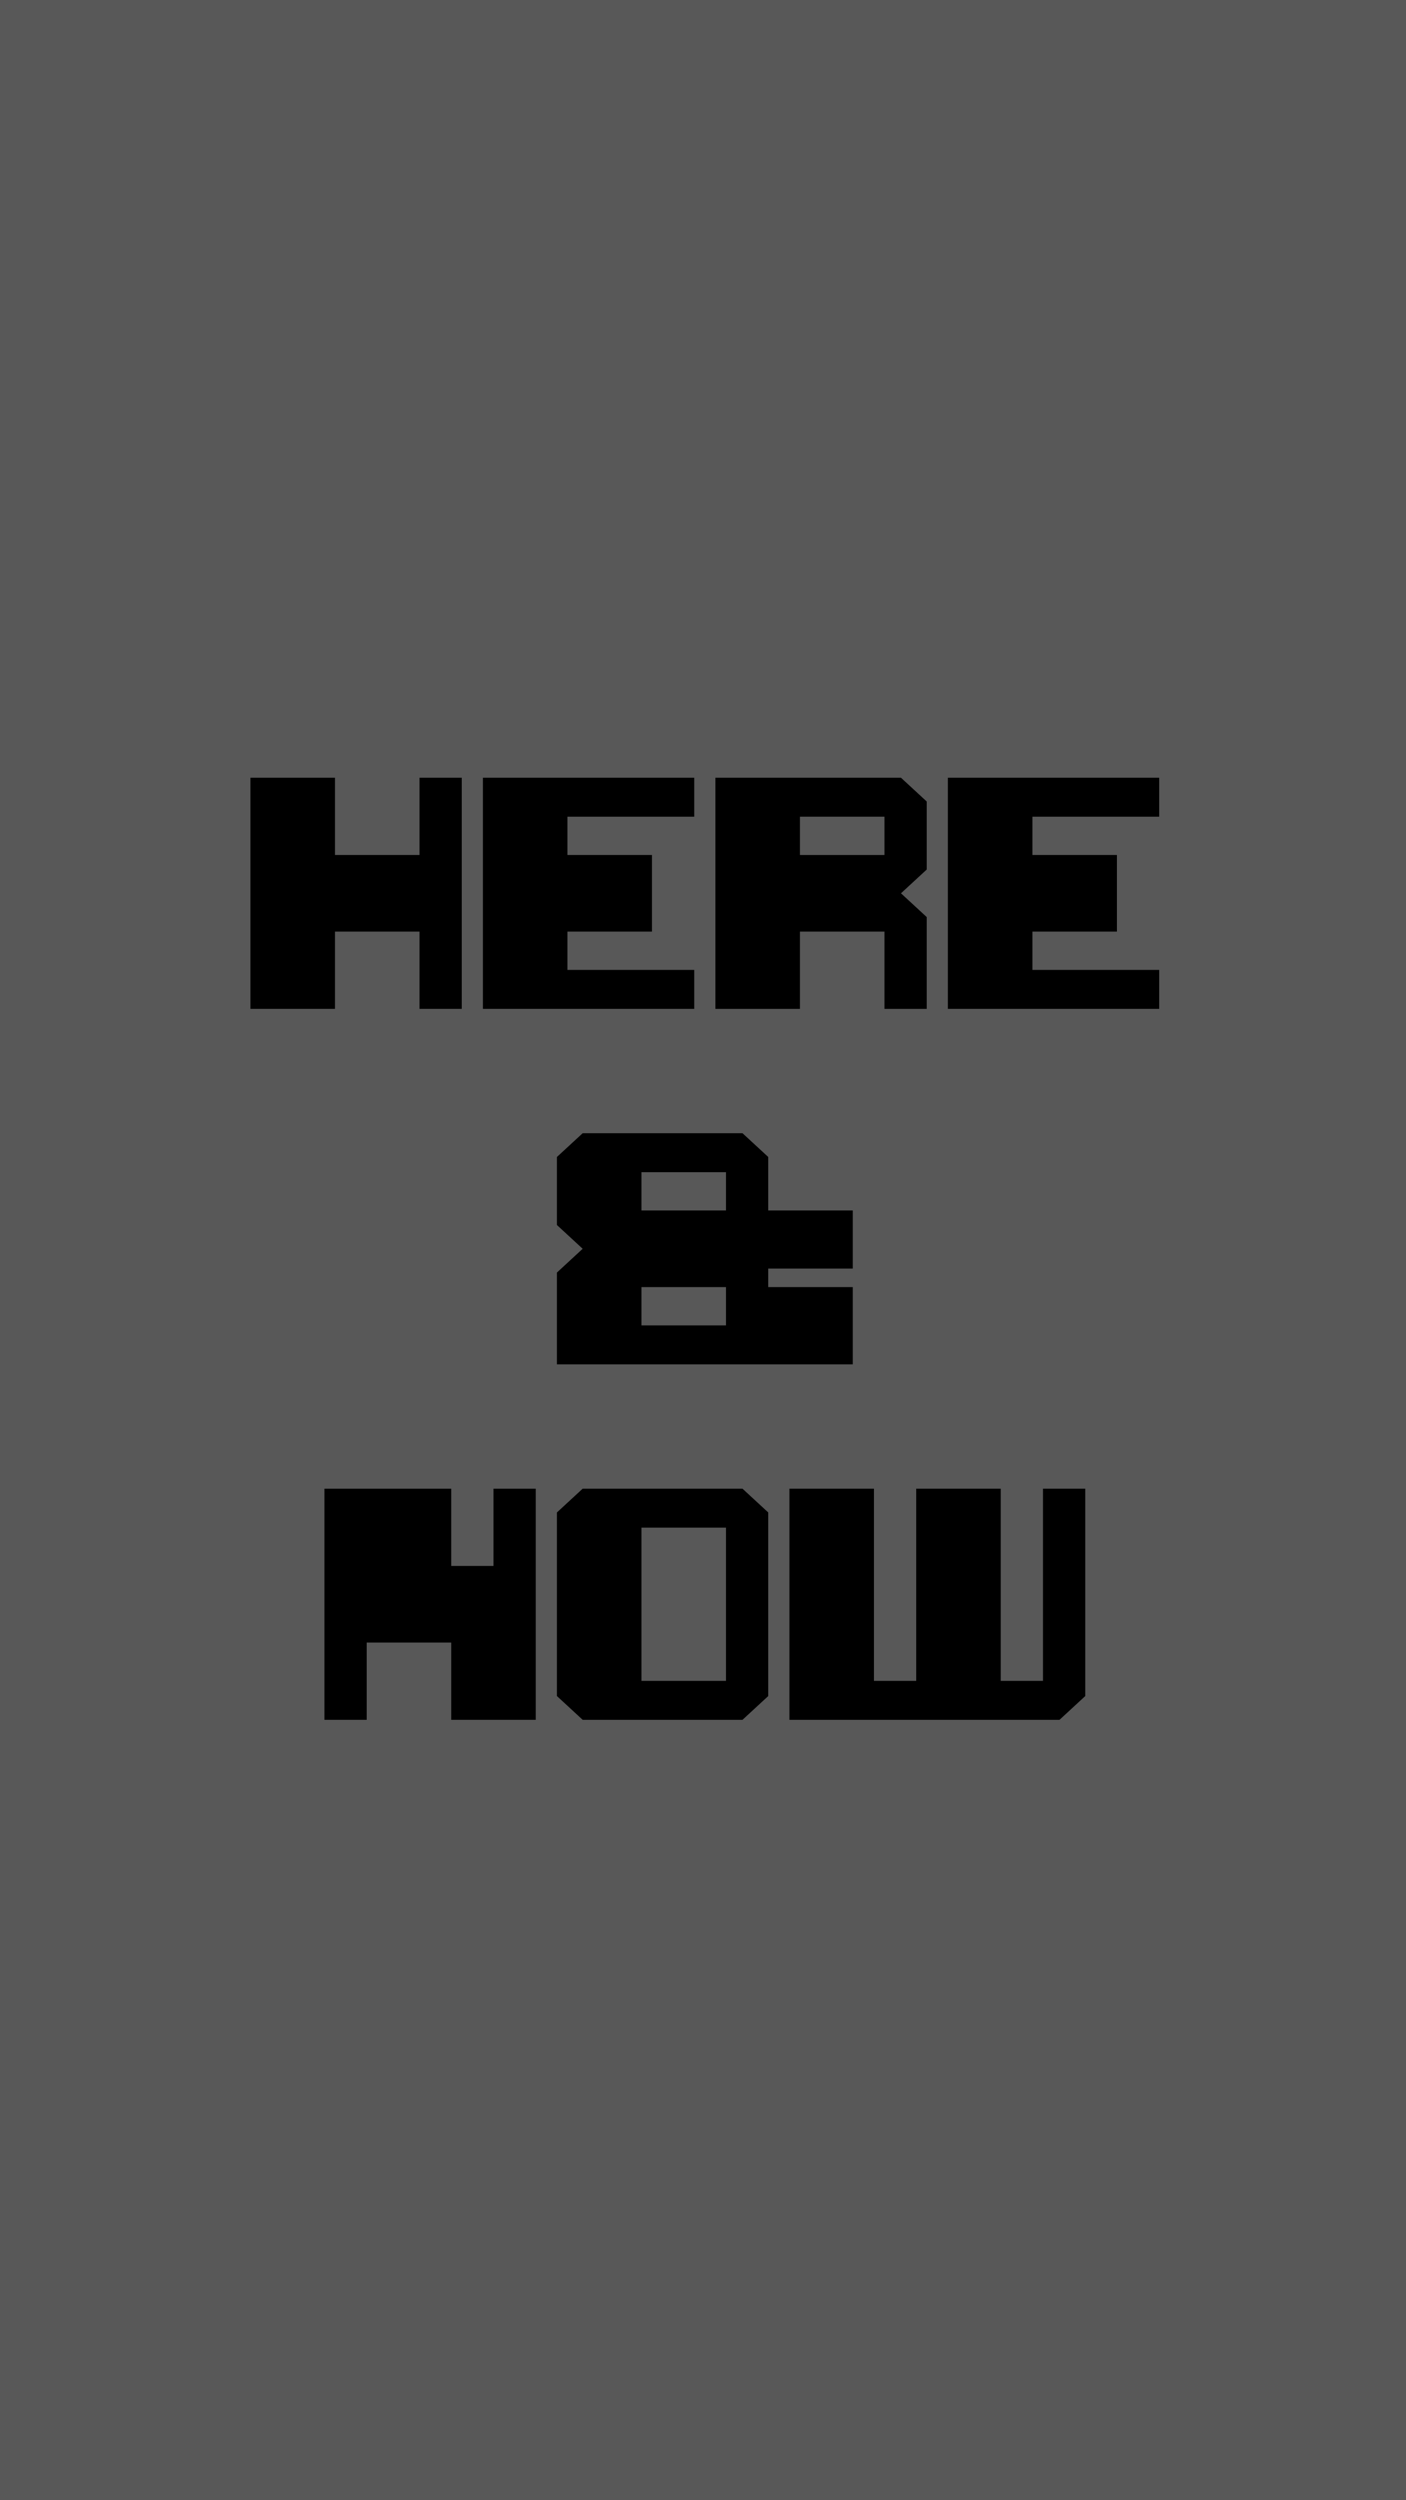 <svg width="320" height="569" viewBox="0 0 320 569" fill="none" xmlns="http://www.w3.org/2000/svg">
<rect width="320" height="569" fill="#585858"/>
<path d="M179.668 391.404V338.801H198.906V382.537H208.525V338.801H227.763V382.537H237.381V338.801H247V385.994L241.139 391.404H179.668Z" fill="black"/>
<path d="M126.754 344.212L132.615 338.801H168.987L174.849 344.212V385.994L168.987 391.404H132.615L126.754 385.994V344.212ZM145.992 382.537H165.23V347.668H145.992V382.537Z" fill="black"/>
<path d="M112.316 338.801H121.934V391.404H102.697V373.82H83.459V391.404H73.84V338.801H102.697V356.386H112.316V338.801Z" fill="black"/>
<path d="M126.754 310.504V289.613L132.615 284.202L126.754 278.792V263.311L132.615 257.901H168.987L174.848 263.311V275.485H194.086V288.711H174.848V292.92H194.086V310.504H126.754ZM145.992 301.637H165.23V292.92H145.992V301.637ZM145.992 275.485H165.23V266.768H145.992V275.485Z" fill="black"/>
<path d="M215.734 177H263.829V185.867H234.972V194.585H254.21V212.019H234.972V220.736H263.829V229.603H215.734V177Z" fill="black"/>
<path d="M162.824 229.603V177H205.057L210.919 182.411V197.891L205.057 203.302L210.919 208.712V229.603H201.3V212.019H182.062V229.603H162.824ZM182.062 194.585H201.3V185.867H182.062V194.585Z" fill="black"/>
<path d="M109.91 177H158.005V185.867H129.148V194.585H148.386V212.019H129.148V220.736H158.005V229.603H109.91V177Z" fill="black"/>
<path d="M57 177H76.238V194.585H95.476V177H105.095V229.603H95.476V212.019H76.238V229.603H57V177Z" fill="black"/>
</svg>
